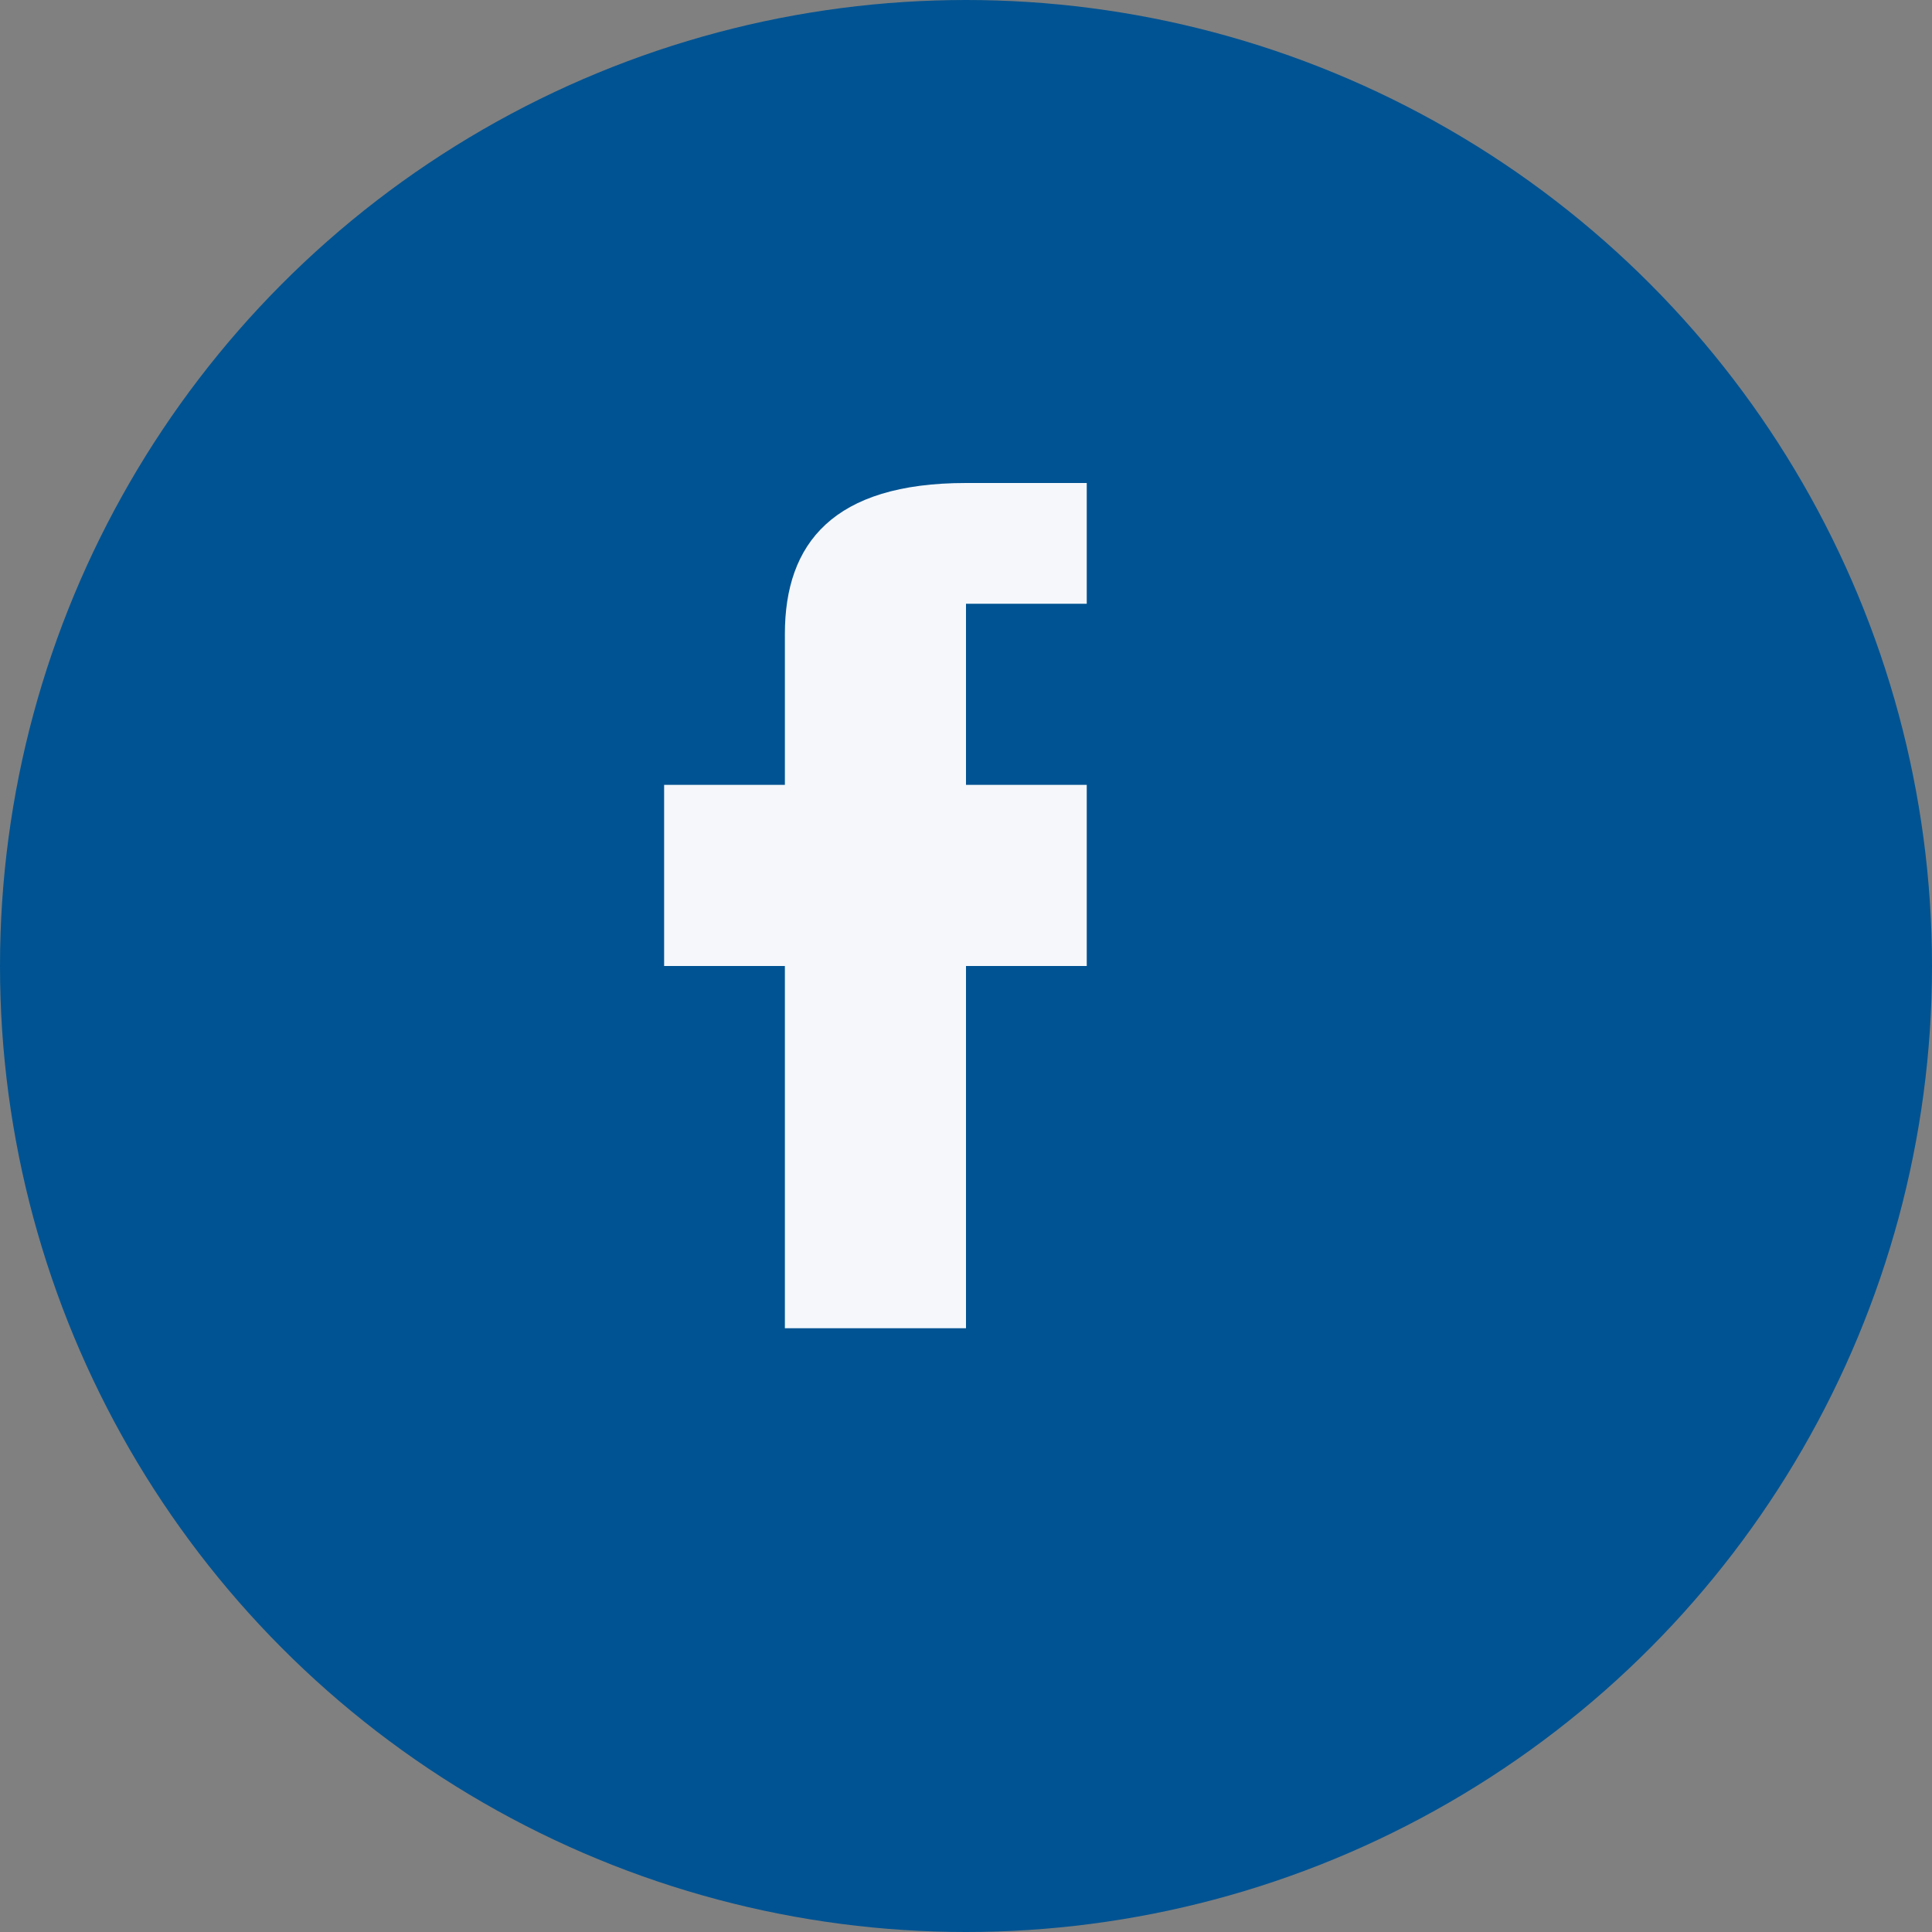 <?xml version="1.0" encoding="UTF-8"?>
<svg xmlns="http://www.w3.org/2000/svg" width="32" height="32" viewBox="0 0 32 32"><rect x="0" y="0" width="32" height="32" fill="#808080" stroke="none"/><circle cx="16" cy="16" r="16" fill="#005392"/><path d="M18 10h-2v3h2v3h-2v6h-3v-6h-2v-3h2v-2.5C13 9 13.8 8 16 8h2v2z" fill="#F5F7FB"/></svg>